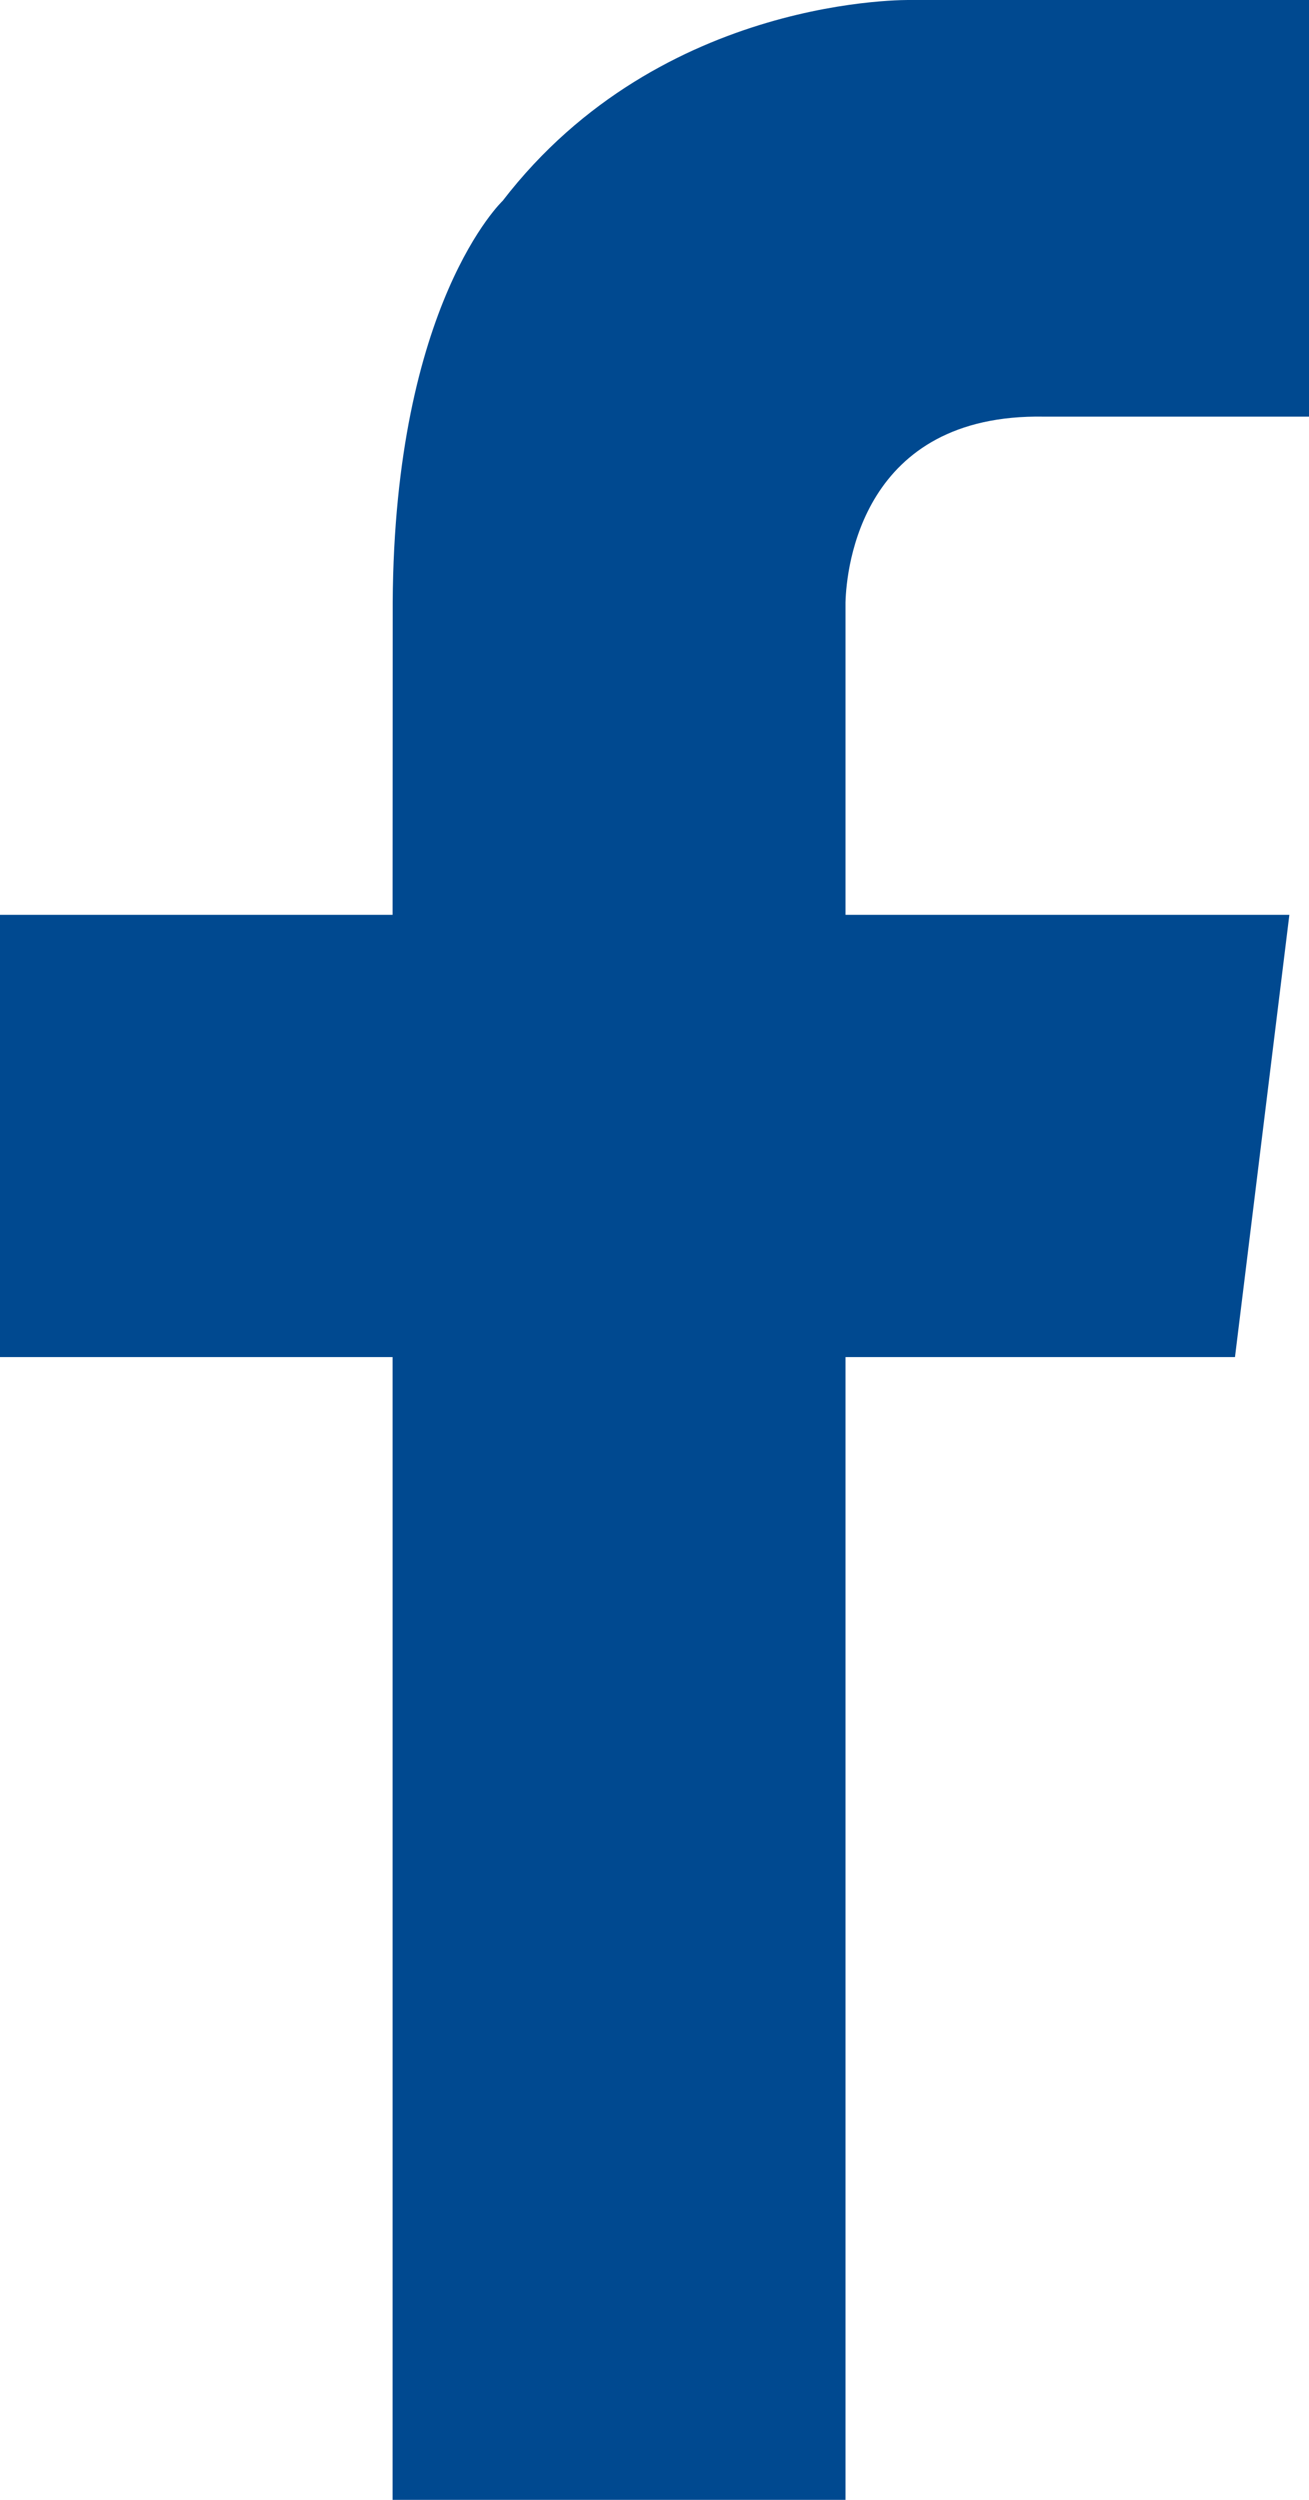 <?xml version="1.0" encoding="UTF-8"?>
<svg width="11px" height="21px" viewBox="0 0 11 21" version="1.1" xmlns="http://www.w3.org/2000/svg" xmlns:xlink="http://www.w3.org/1999/xlink">
    <!-- Generator: Sketch 52.6 (67491) - http://www.bohemiancoding.com/sketch -->
    <title>Fill 4 Copy 3</title>
    <desc>Created with Sketch.</desc>
    <g id="Desktop" stroke="none" stroke-width="1" fill="none" fill-rule="evenodd">
        <g id="ConfindustriaLomb-Singola-Evento" transform="translate(-259, -328)" fill="#004990">
            <path d="M270,331.5 L270,328 L267.234,328 L266.662,328 C266.662,328 264.563,327.948 263.225,329.686 C263.225,329.686 262.314,330.545 262.3,333.06 L262.299,335.685 L259,335.685 L259,339.4 L262.299,339.4 L262.299,349 L266.105,349 L266.105,339.4 L269.378,339.4 L269.835,335.685 L266.105,335.685 L266.105,333.06 C266.113,332.767 266.243,331.473 267.773,331.5 L270,331.5 Z" id="Fill-4-Copy-3"></path>
        </g>
    </g>
</svg>